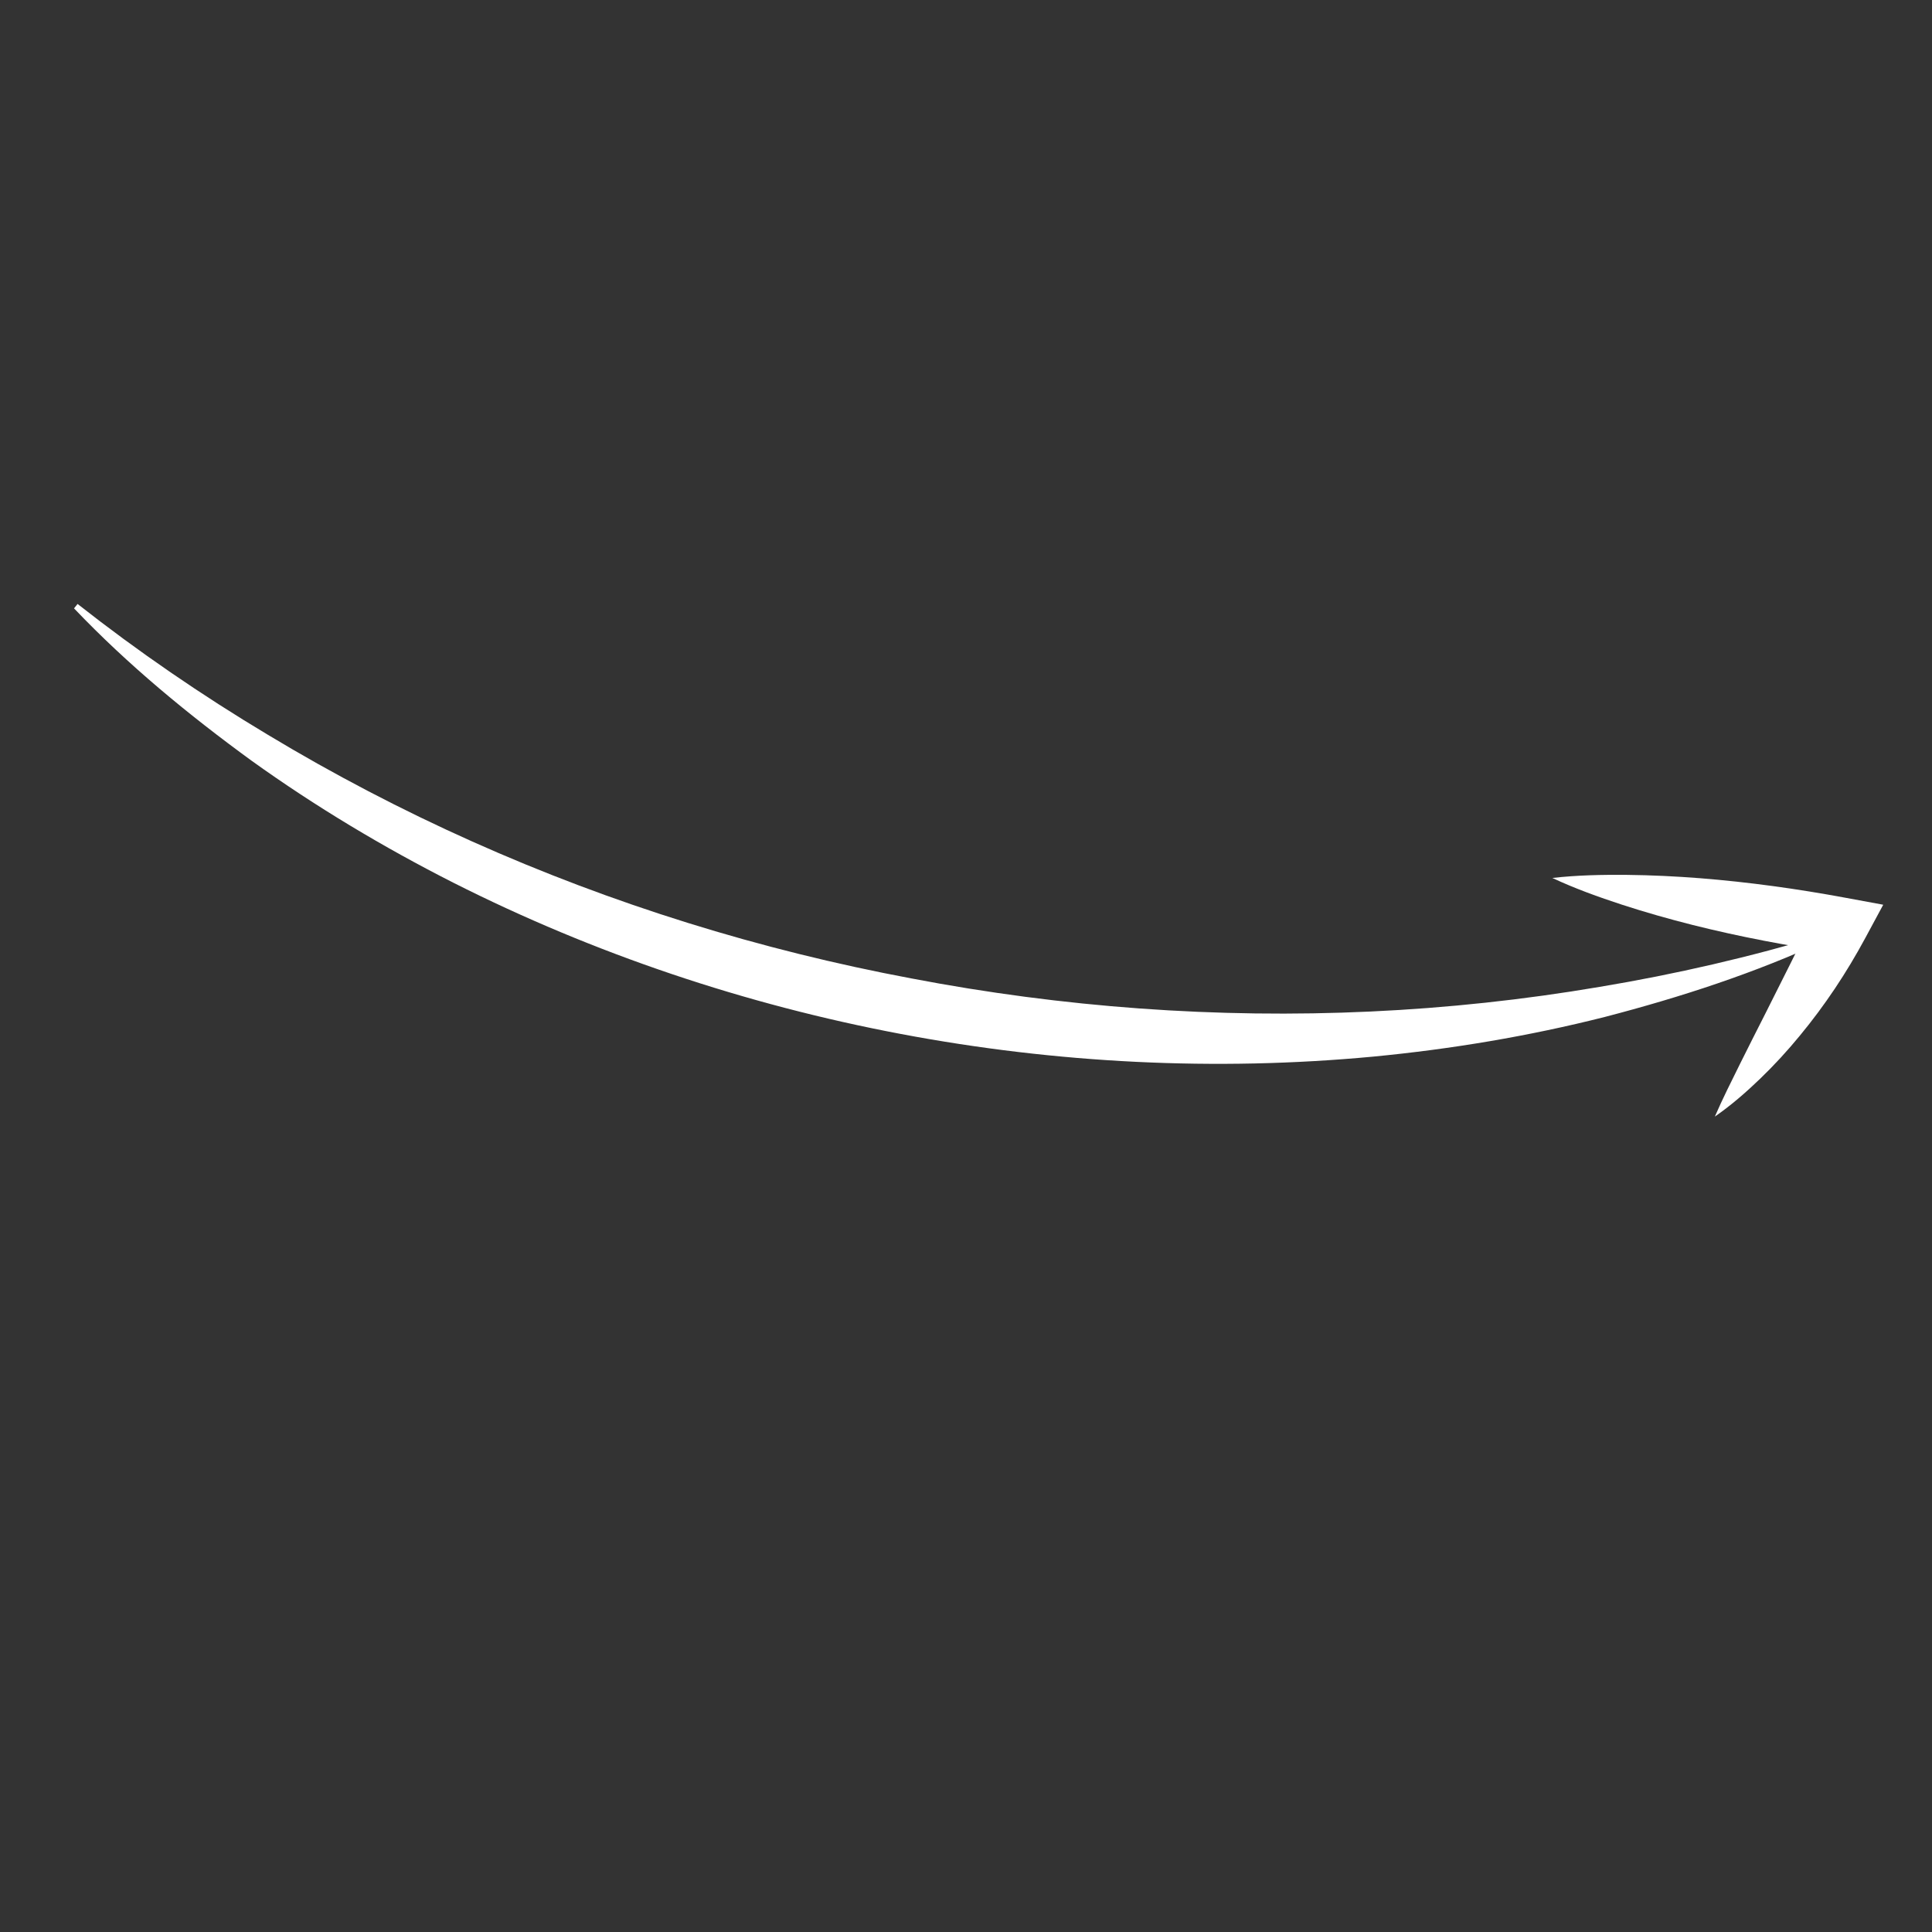 <?xml version="1.0" encoding="UTF-8"?> <svg xmlns="http://www.w3.org/2000/svg" xmlns:xlink="http://www.w3.org/1999/xlink" width="810pt" height="810pt" viewBox="0 0 810 810"><rect x="0" y="0" width="810" height="810" fill="#333333" stroke="none"/> <defs> <clipPath id="clip1"> <path d="M 31 253 L 766 253 L 766 447 L 31 447 Z M 31 253 "></path> </clipPath> <clipPath id="clip2"> <path d="M 64.82 148.754 L 790.238 379.562 L 734.297 555.379 L 8.879 324.566 Z M 64.82 148.754 "></path> </clipPath> <clipPath id="clip3"> <path d="M 789.914 379.457 L 64.496 148.648 L 8.559 324.465 L 733.973 555.273 Z M 789.914 379.457 "></path> </clipPath> <clipPath id="clip4"> <path d="M 650 366 L 790 366 L 790 469 L 650 469 Z M 650 366 "></path> </clipPath> <clipPath id="clip5"> <path d="M 64.82 148.754 L 790.238 379.562 L 734.297 555.379 L 8.879 324.566 Z M 64.82 148.754 "></path> </clipPath> <clipPath id="clip6"> <path d="M 789.914 379.457 L 64.496 148.648 L 8.559 324.465 L 733.973 555.273 Z M 789.914 379.457 "></path> </clipPath> </defs> <g id="surface1"> <g clip-path="url(#clip1)" clip-rule="nonzero"> <g clip-path="url(#clip2)" clip-rule="nonzero"> <g clip-path="url(#clip3)" clip-rule="nonzero"> <path style=" stroke:none;fill-rule:nonzero;fill:rgb(100%,100%,100%);fill-opacity:1;" d="M 31.039 255.062 C 53.59 278.742 78.973 299.621 105.547 318.984 C 132.266 338.148 160.629 355.148 190.098 370.094 C 249.086 399.879 312.566 421.207 377.711 433.5 C 442.848 445.816 509.719 449.176 575.508 443.012 C 608.391 439.871 641 434.422 672.871 426.348 C 704.684 418.066 735.938 407.91 765.59 394.148 L 764.891 391.879 C 733.992 401.172 702.5 408.457 670.691 413.746 C 638.902 419.148 606.789 422.598 574.578 424.09 C 510.168 427.082 445.422 422.336 382.117 410.211 C 318.762 398.34 256.758 379.105 197.895 352.766 C 168.461 339.602 139.828 324.652 112.211 308.004 C 84.539 291.441 57.883 273.152 32.516 253.207 L 31.039 255.062 "></path> </g> </g> </g> <g clip-path="url(#clip4)" clip-rule="nonzero"> <g clip-path="url(#clip5)" clip-rule="nonzero"> <g clip-path="url(#clip6)" clip-rule="nonzero"> <path style=" stroke:none;fill-rule:nonzero;fill:rgb(100%,100%,100%);fill-opacity:1;" d="M 718.953 468.141 C 725.797 463.398 732.004 457.977 737.938 452.273 C 743.852 446.566 749.426 440.508 754.633 434.152 C 759.871 427.824 764.766 421.211 769.34 414.383 C 773.91 407.543 778.145 400.48 782.047 393.238 L 789.555 379.312 L 773.516 376.352 C 753.449 372.637 733.234 369.824 712.828 368.203 C 702.621 367.402 692.363 366.91 682.047 366.797 C 671.727 366.715 661.359 366.891 650.828 368.09 C 660.426 372.59 670.191 376.07 680 379.289 C 689.816 382.48 699.691 385.285 709.617 387.789 C 729.477 392.773 749.531 396.562 769.727 399.461 L 761.191 382.562 C 757.789 389.586 754.336 396.598 750.836 403.613 L 740.246 424.719 C 736.66 431.762 733.078 438.875 729.492 446.066 C 725.922 453.27 722.277 460.512 718.953 468.141 "></path> </g> </g> </g> </g> </svg> 